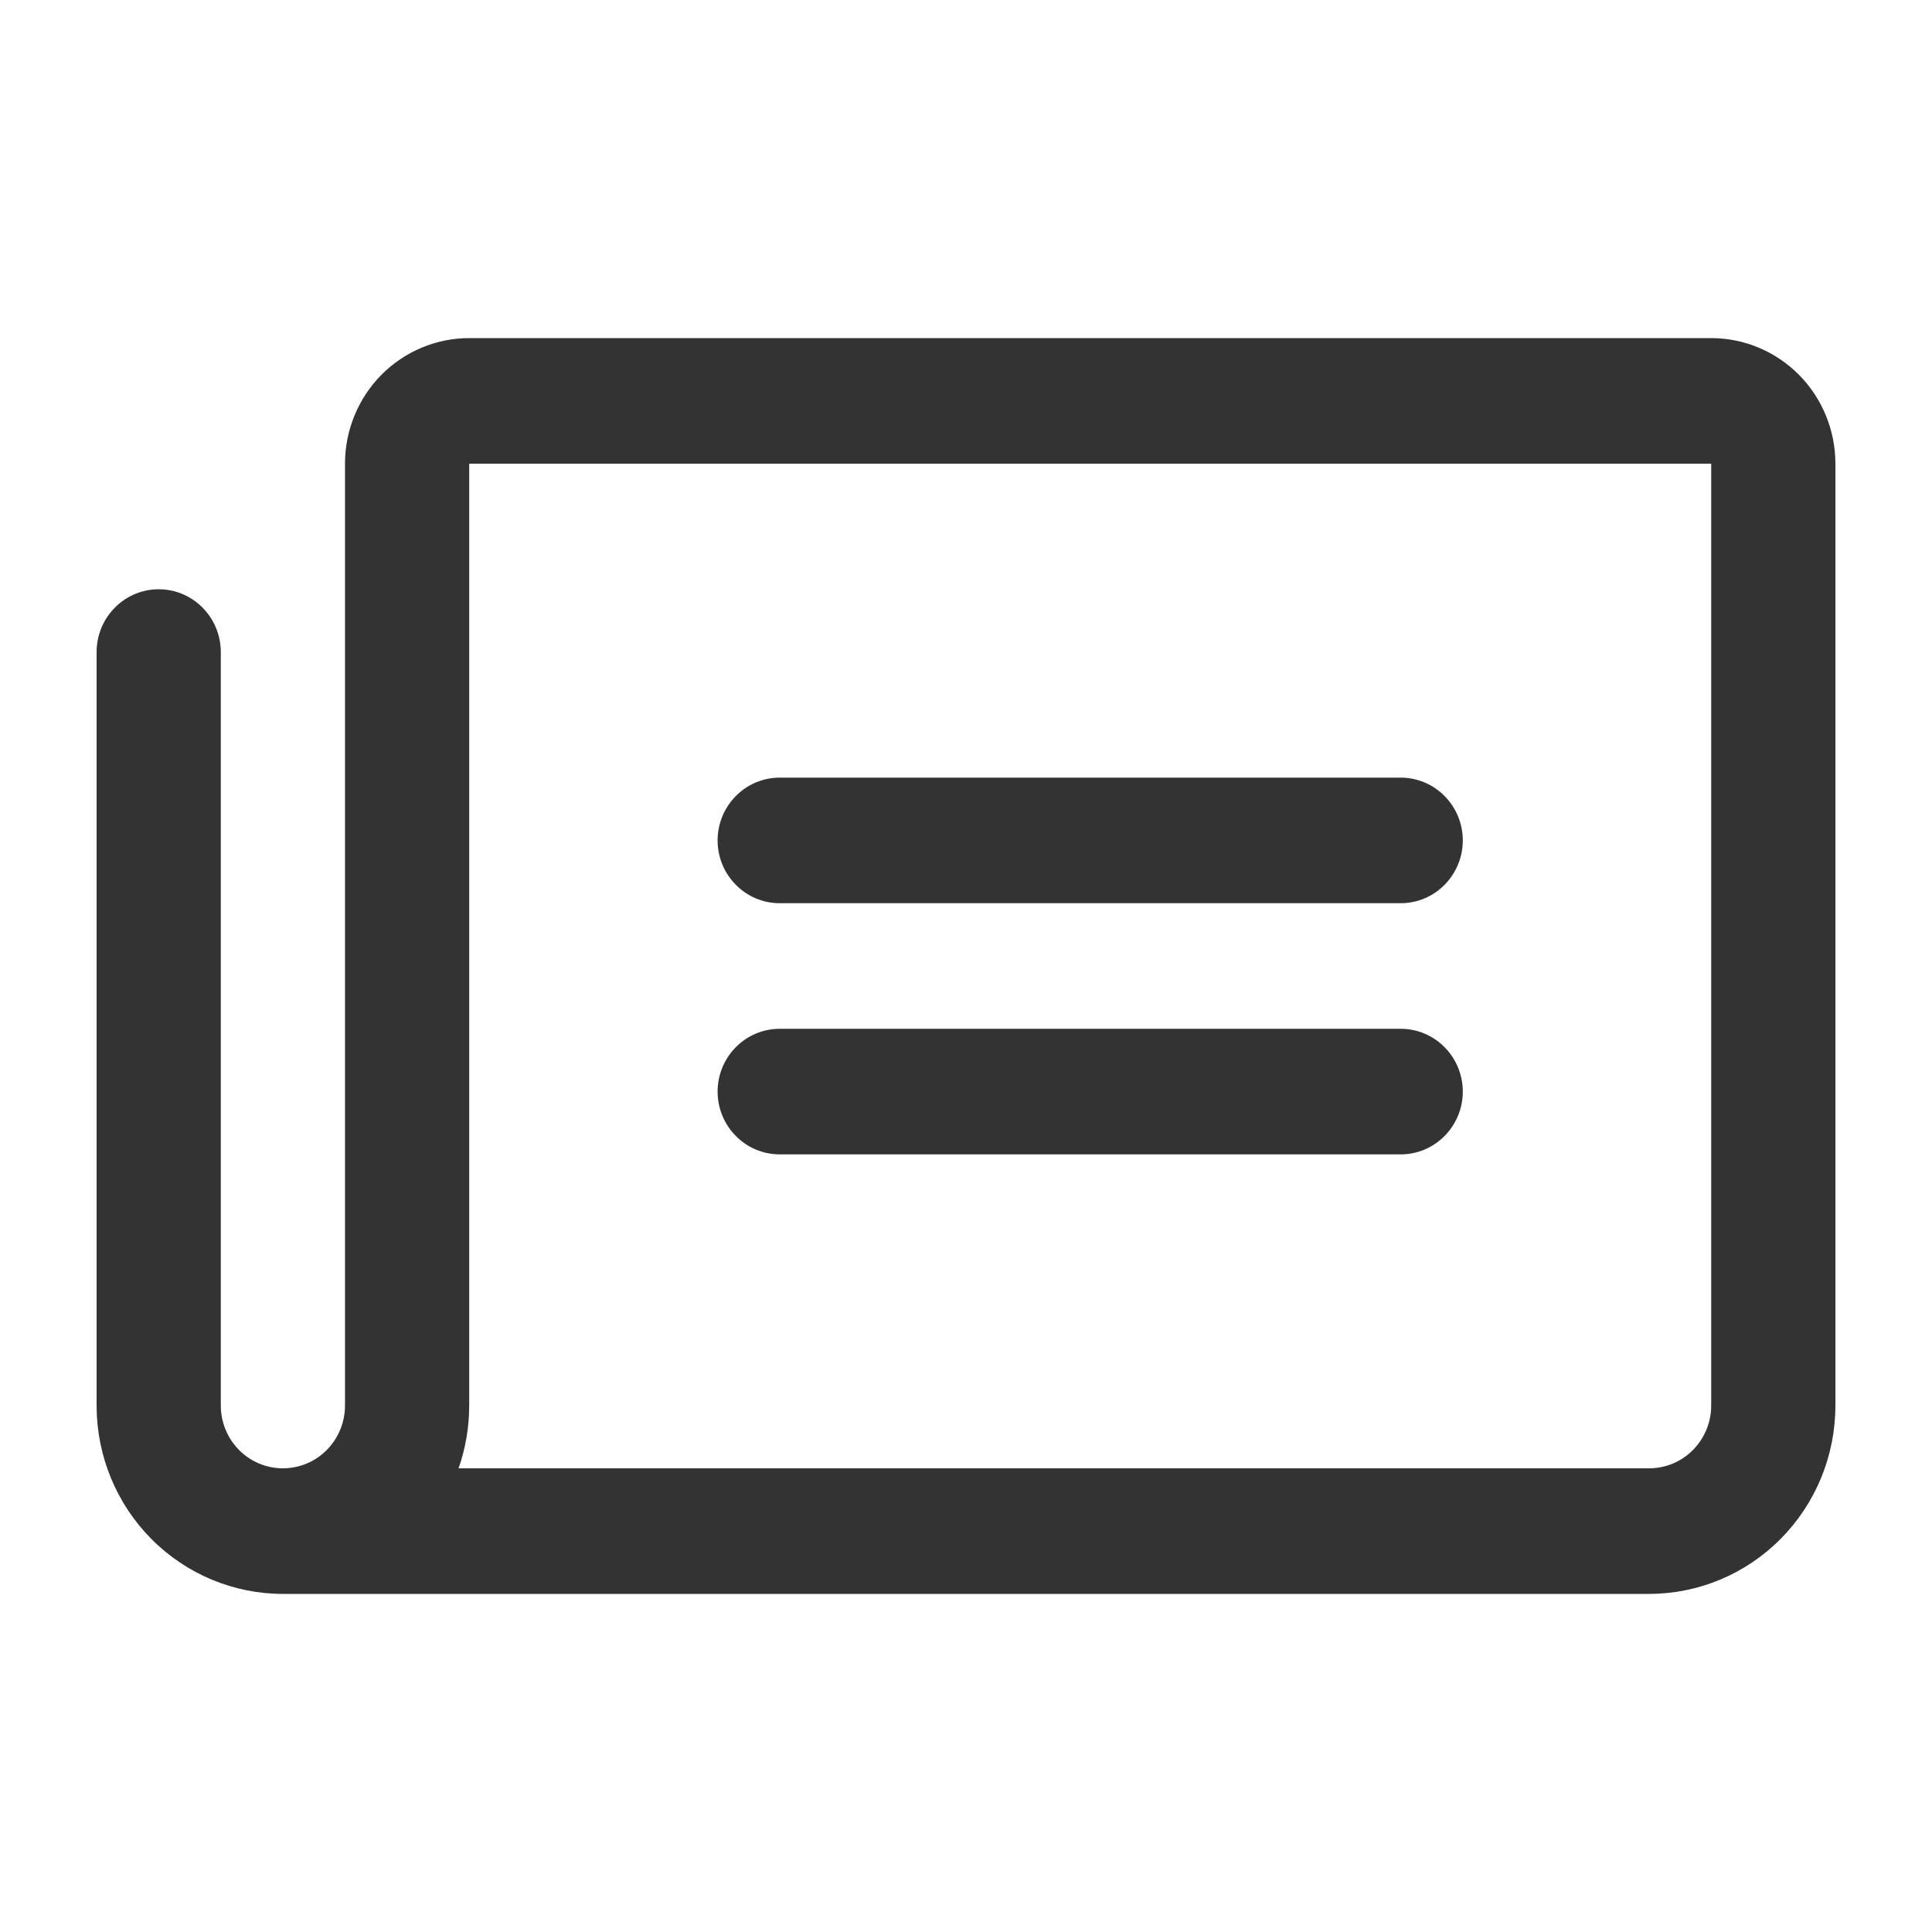 <svg width="28" height="28" viewBox="0 0 28 28" fill="none" xmlns="http://www.w3.org/2000/svg">
<g clip-path="url(#clip0_4424_14855)">
<path d="M10.4 12.18C10.4 11.939 10.495 11.707 10.664 11.537C10.832 11.366 11.061 11.27 11.3 11.27H20.3C20.539 11.27 20.768 11.366 20.936 11.537C21.105 11.707 21.2 11.939 21.2 12.18C21.2 12.421 21.105 12.653 20.936 12.823C20.768 12.994 20.539 13.09 20.3 13.09H11.3C11.061 13.09 10.832 12.994 10.664 12.823C10.495 12.653 10.4 12.421 10.4 12.18ZM11.3 16.73H20.3C20.539 16.73 20.768 16.634 20.936 16.463C21.105 16.293 21.2 16.061 21.2 15.82C21.2 15.579 21.105 15.347 20.936 15.177C20.768 15.006 20.539 14.91 20.3 14.91H11.3C11.061 14.91 10.832 15.006 10.664 15.177C10.495 15.347 10.4 15.579 10.4 15.82C10.4 16.061 10.495 16.293 10.664 16.463C10.832 16.634 11.061 16.73 11.3 16.73ZM26.6 6.72V20.37C26.6 21.094 26.316 21.788 25.809 22.3C25.303 22.812 24.616 23.1 23.9 23.1H4.1C3.386 23.1 2.701 22.814 2.195 22.305C1.689 21.796 1.403 21.104 1.4 20.383V9.45C1.4 9.209 1.495 8.977 1.664 8.807C1.832 8.636 2.061 8.54 2.3 8.54C2.539 8.54 2.768 8.636 2.936 8.807C3.105 8.977 3.2 9.209 3.2 9.45V20.37C3.2 20.611 3.295 20.843 3.464 21.014C3.632 21.184 3.861 21.28 4.1 21.28C4.339 21.28 4.568 21.184 4.736 21.014C4.905 20.843 5 20.611 5 20.37V6.72C5 6.237 5.19 5.774 5.527 5.433C5.865 5.092 6.323 4.9 6.8 4.9H24.8C25.277 4.9 25.735 5.092 26.073 5.433C26.41 5.774 26.6 6.237 26.6 6.72ZM24.8 6.72H6.8V20.37C6.8 20.68 6.748 20.988 6.646 21.28H23.9C24.139 21.28 24.368 21.184 24.536 21.014C24.705 20.843 24.8 20.611 24.8 20.37V6.72Z" fill="#333333"/>
</g>
<defs>
<clipPath id="clip0_4424_14855">
<rect width="25.2" height="25.2" fill="white" transform="translate(1.4 1.4)"/>
</clipPath>
</defs>
</svg>
